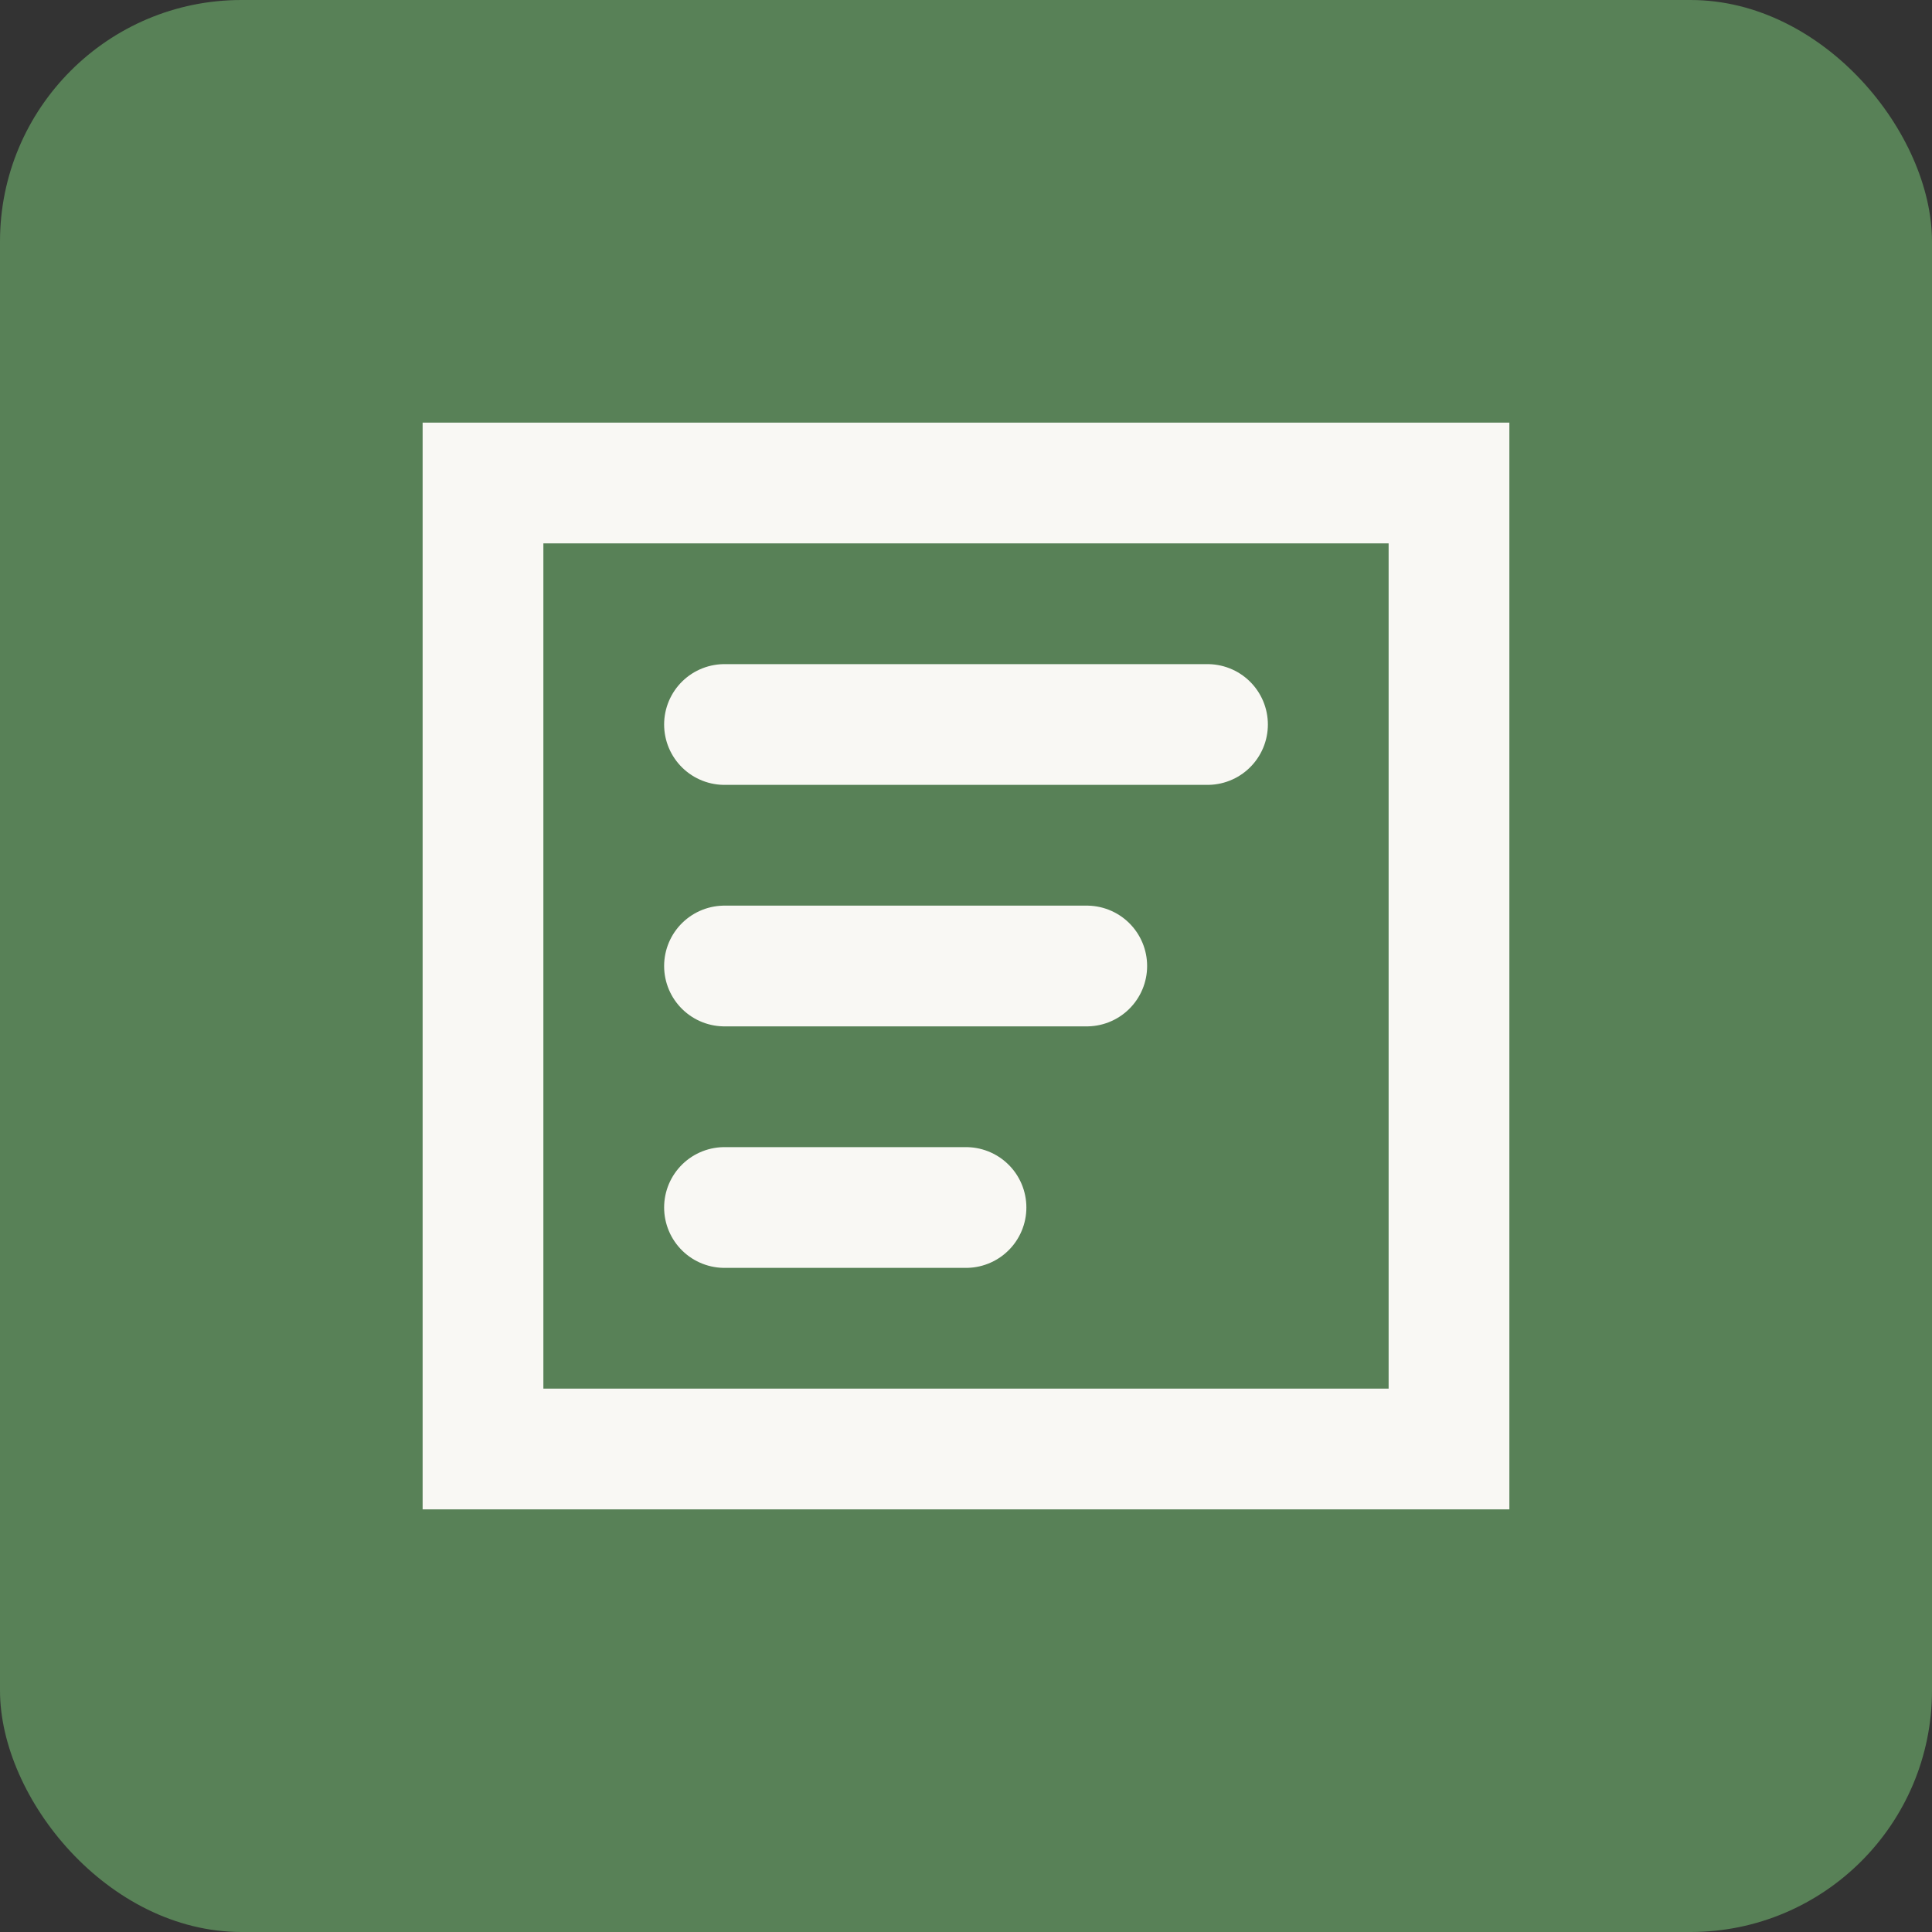 <svg xmlns="http://www.w3.org/2000/svg" width="32" height="32" viewBox="0 0 32 32">
  <rect x="0" y="0" width="32" height="32" fill="#333333" stroke="none"/>
  <rect width="32" height="32" rx="4" fill="#588157"/>
  <path d="M8 8L24 8L24 24L8 24Z" fill="none" stroke="#F9F8F4" stroke-width="2"/>
  <path d="M12 12L20 12M12 16L18 16M12 20L16 20" stroke="#F9F8F4" stroke-width="2" stroke-linecap="round"/>
</svg>